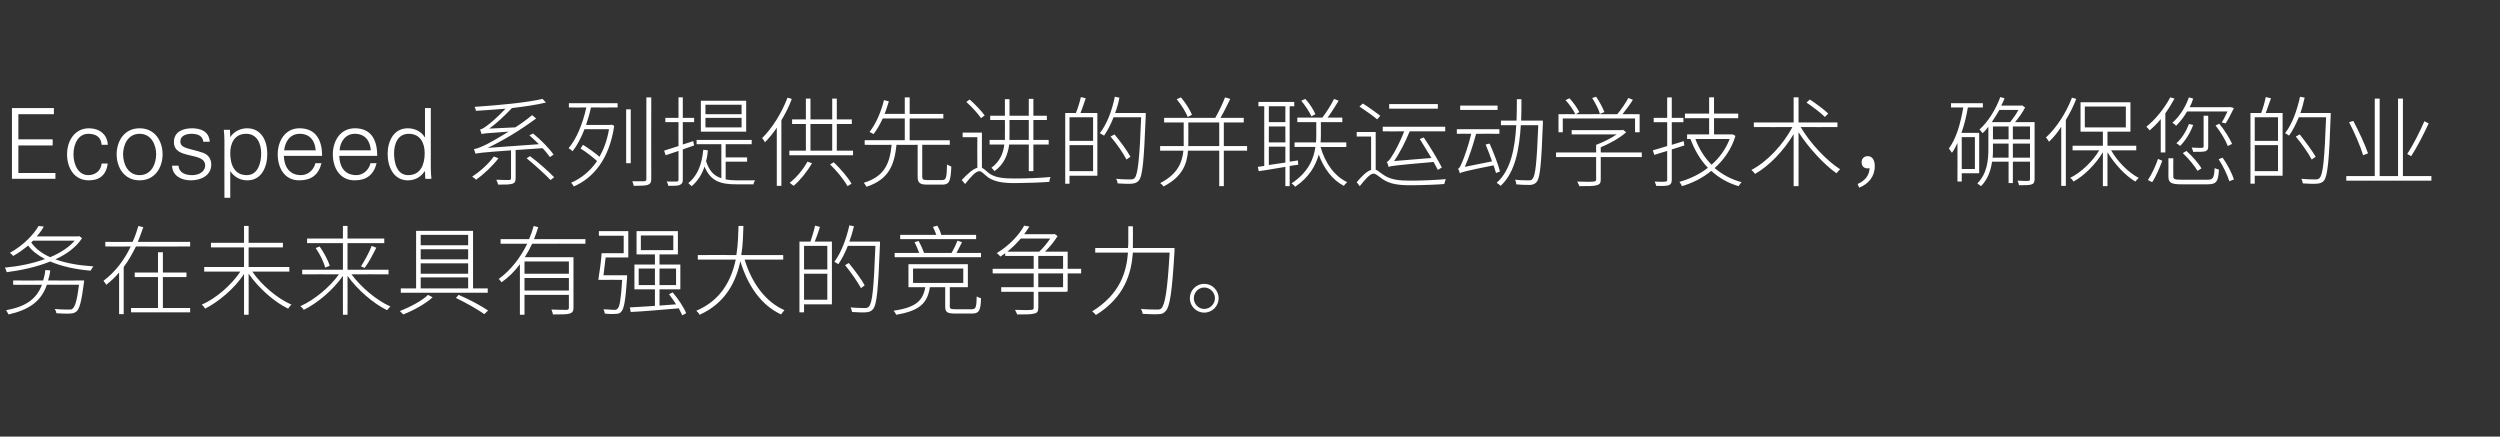 <?xml version="1.0" standalone="no"?><!DOCTYPE svg PUBLIC "-//W3C//DTD SVG 1.1//EN" "http://www.w3.org/Graphics/SVG/1.1/DTD/svg11.dtd"><svg xmlns="http://www.w3.org/2000/svg" version="1.1" width="816.5px" height="142.6px" viewBox="0 -33 816.5 142.6" style="top:-33px"><rect x="0" y="-33" width="816.5" height="142.6" fill="#333333" stroke="none"/><desc>Ecospeed 系列提供先进的并联运动学技术，确保您的业务在未来具有强大的竞争力。</desc><defs/><g id="Polygon107174"><path d="m27.4 59.4c-.8 6.1-1.4 8.4-2.4 9.3c-.6.5-1.2.7-2.2.7c-.8.1-2.6 0-4.4-.1c0-.5-.3-1-.5-1.4c1.9.2 3.9.2 4.5.2c.7 0 1.1 0 1.3-.3c.8-.6 1.5-2.8 2.1-7.8c0 0-10.5 0-10.5 0c-1.9 5.6-6 8.2-12.5 9.7c-.2-.3-.6-1-.8-1.4c6.2-1.1 9.9-3.5 11.7-8.3c.03.05-9.4 0-9.4 0l0-1.4c0 0 9.84.04 9.8 0c.3-1 .6-2.2.7-3.4c0 0 1.6.1 1.6.1c-.1 1.2-.4 2.3-.7 3.3c.04.04 11.8 0 11.8 0c0 0-.14.81-.1.8zm-16.6-13.8c-.2.2-.4.4-.6.6c1.4 2 3.5 3.6 6.2 4.8c3.3-1.4 6.1-3.2 8-5.4c0 0-13.6 0-13.6 0zm16-.8c-1.9 2.9-5 5.2-8.7 6.9c3.6 1.3 7.8 2 12.4 2.3c-.3.4-.7 1-.9 1.4c-4.9-.4-9.5-1.4-13.2-3c-4.4 1.8-9.5 2.9-14.2 3.5c-.1-.5-.4-1.1-.6-1.5c4.4-.4 9-1.3 13.1-2.8c-2.3-1.2-4.2-2.6-5.5-4.4c-1.5 1.2-3.1 2.4-4.9 3.4c-.2-.3-.7-.8-1.1-1c4.5-2.5 7.8-6 9.4-8.8c0 0 1.7.2 1.7.2c-.6 1.1-1.4 2.2-2.3 3.2c.03.01 13.6 0 13.6 0l.3-.1c0 0 .92.72.9.7zm17.6 2.7c-1.2 2.4-2.4 4.6-4 6.7c.02-.01 0 15.4 0 15.4l-1.5 0c0 0 .01-13.55 0-13.6c-1.3 1.5-2.6 2.8-4.2 4c-.2-.3-.6-1-.9-1.3c3.8-2.8 6.8-6.8 8.9-11.2c-.04.04-8.3 0-8.3 0l0-1.5c0 0 8.93.03 8.9 0c.8-1.7 1.4-3.5 1.9-5.2c0 0 1.6.4 1.6.4c-.6 1.6-1.1 3.2-1.8 4.8c-.01.03 17.1 0 17.1 0l0 1.5c0 0-17.75.04-17.7 0zm17.7 20.1l0 1.4l-19.3 0l0-1.4l8.8 0l0-10.1l-7.6 0l0-1.5l7.6 0l0-6.6l1.6 0l0 6.6l7.7 0l0 1.5l-7.7 0l0 10.1l8.9 0zm20.3-11.9c3 4.4 8.2 8.8 12.8 10.8c-.4.3-.8.9-1.1 1.3c-4.6-2.2-9.7-6.8-12.9-11.4c.05 0 0 13.4 0 13.4l-1.5 0c0 0-.02-13.27 0-13.3c-3.1 4.7-8.2 9-12.7 11.3c-.2-.4-.7-1-1.1-1.3c4.6-2 9.7-6.4 12.6-10.8c.03 0-11.8 0-11.8 0l0-1.5l13 0l0-6.4l-10.8 0l0-1.5l10.8 0l0-5.5l1.5 0l0 5.5l11.2 0l0 1.5l-11.2 0l0 6.4l13.3 0l0 1.5c0 0-12.07 0-12.1 0zm32.4.9c3.1 4.2 8.2 8.5 12.7 10.5c-.3.3-.8.9-1.1 1.2c-4.5-2.2-9.7-6.7-12.9-11.2c.04-.03 0 12.7 0 12.7l-1.5 0c0 0-.03-12.73 0-12.7c-3.2 4.6-8.3 8.9-12.8 11.1c-.2-.4-.7-.9-1.1-1.2c4.5-2 9.6-6.2 12.6-10.4c-.01-.04-12 0-12 0l0-1.5l13.3 0l0-8.7l-11.7 0l0-1.5l11.7 0l0-4.1l1.5 0l0 4.1l12 0l0 1.5l-12 0l0 8.7l13.4 0l0 1.5c0 0-12.05-.04-12.1 0zm-10.4-9.1c1.4 2 2.8 4.6 3.3 6.3c0 0-1.5.6-1.5.6c-.4-1.7-1.7-4.4-3.1-6.4c0 0 1.3-.5 1.3-.5zm13.5 6.5c1.1-1.7 2.7-4.6 3.5-6.7c0 0 1.5.6 1.5.6c-1.1 2.2-2.5 4.9-3.8 6.6c0 0-1.2-.5-1.2-.5zm19.5 7.2l15.5 0l0-3.6l-15.5 0l0 3.6zm0-17.5l0 3.4l15.5 0l0-3.4l-15.5 0zm0 9.3l0 3.4l15.5 0l0-3.4l-15.5 0zm15.5-4.6l-15.5 0l0 3.3l15.5 0l0-3.3zm6.4 14.2l-28.4 0l0-1.4l5 0l0-18.8l18.6 0l0 18.8l4.8 0l0 1.4zm-18 1.5c-2.4 2.2-6.3 4.3-9.6 5.6c-.2-.2-.8-.8-1.1-1.1c3.3-1.3 7.3-3.4 9.2-5.3c0 0 1.5.8 1.5.8zm8.5-.8c3.5 1.5 7.2 3.5 9.6 5.1c0 0-1.2 1.2-1.2 1.2c-2.3-1.6-5.8-3.6-9.3-5.3c0 0 .9-1 .9-1zm36-10.9l-14.5 0l0 4l14.5 0l0-4zm0 9.5l0-4.1l-14.5 0l0 4.1l14.5 0zm-12-15.3c-.7 1.5-1.5 3-2.4 4.4c.02-.01 15.9 0 15.9 0c0 0 0 16.47 0 16.5c0 1.1-.3 1.6-1.2 1.9c-.9.3-2.6.3-5.5.3c-.1-.5-.3-1.1-.5-1.6c2.4.1 4.3.1 5 .1c.5 0 .7-.2.7-.8c-.01.04 0-4.1 0-4.1l-14.5 0l0 6.5l-1.5 0c0 0 .02-16.5 0-16.5c-1.7 2.3-3.7 4.3-6 5.9c-.2-.3-.6-.8-.9-1.1c4-2.9 7.1-7 9.3-11.5c-.04-.02-8.7 0-8.7 0l0-1.5c0 0 9.3 0 9.3 0c.6-1.4 1.1-2.8 1.5-4.3c0 0 1.5.4 1.5.4c-.4 1.3-.9 2.6-1.4 3.9c0 0 16.8 0 16.8 0l0 1.5c0 0-17.44-.02-17.4 0zm21.8-4.1l9.6 0l0 8.6c0 0-7.41.02-7.4 0c-.2 1.9-.5 4.1-.7 5.8c-.04.04 7.7 0 7.7 0c0 0 0 .62 0 .8c-.5 7.5-1 10.2-1.9 11.1c-.4.5-.9.7-1.8.7c-.7.1-2.2.1-3.6-.1c0-.4-.2-1-.4-1.4c1.5.1 3 .2 3.5.2c.6 0 .8-.1 1.1-.4c.7-.6 1.1-3.1 1.5-9.4c.03-.02-6.9 0-6.9 0l0 0c0 0-.94-.05-.9 0c.4-2.3.9-6 1.1-8.7c.01-.02 7.2 0 7.2 0l0-5.7l-8.1 0l0-1.5zm18.3 17.6l0-5.4l-5.3 0l0 5.4l5.3 0zm1.5-5.4l0 5.4l5.4 0l0-5.4l-5.4 0zm-6.1-6l10.6 0l0-4.8l-10.6 0l0 4.8zm13.5 21.3c-.2-.6-.7-1.4-1.1-2.3c-5.7.5-11.7 1-15.7 1.2c0 0-.3-1.5-.3-1.5c2.2-.1 5-.3 8.2-.5c-.01-.04 0-5.4 0-5.4l-6.7 0l0-8.1l6.7 0l0-3.3l-6 0l0-7.6l13.5 0l0 7.6l-6 0l0 3.3l6.8 0l0 8.1l-6.8 0c0 0-.01 5.3 0 5.3c1.8-.1 3.6-.3 5.4-.4c-.7-1.1-1.5-2.3-2.3-3.3c0 0 1.2-.6 1.2-.6c1.8 2.1 3.7 5 4.4 6.8c0 0-1.3.7-1.3.7zm20.4-18.2c2.3 7.6 6.8 13.8 13 16.5c-.4.4-.8 1-1.1 1.4c-6.5-3-10.9-9.4-13.3-17.4c-1.4 6.6-4.8 13.7-13.3 17.5c-.2-.4-.7-1-1.1-1.3c8.3-3.5 11.5-10.3 12.9-16.7c-.01.02-12.4 0-12.4 0l0-1.5c0 0 12.64-.01 12.6 0c.6-3.7.6-7.1.7-9.5c0 0 1.6 0 1.6 0c-.1 2.5-.1 5.9-.7 9.5c.04-.01 13.7 0 13.7 0l0 1.5c0 0-12.57.02-12.6 0zm27-4.5l-7.6 0l0 7.7l7.6 0l0-7.7zm0 17.6l0-8.5l-7.6 0l0 8.5l7.6 0zm-2.4-23.8c-.5 1.6-1.1 3.4-1.7 4.8c.01 0 5.6 0 5.6 0l0 20.5l-9.1 0l0 2.6l-1.5 0l0-23.1c0 0 3.57 0 3.6 0c.5-1.5 1.2-3.7 1.5-5.2c0 0 1.6.4 1.6.4zm19.6 5.7c-.6 14.8-1 19.7-2.3 21.2c-.6.7-1.2.9-2.2 1c-1 .1-2.9 0-4.6-.1c-.1-.5-.3-1.1-.5-1.5c2.1.2 4 .2 4.7.2c.6 0 1-.1 1.3-.5c1.1-1.1 1.6-6.1 2.1-19.8c0 0-9 0-9 0c-.9 2.3-2 4.4-3.1 6c-.3-.2-.9-.6-1.3-.8c2.2-2.9 3.9-7.4 4.9-11.9c0 0 1.5.3 1.5.3c-.4 1.7-.9 3.4-1.5 5c.04 0 10 0 10 0c0 0-.01.9 0 .9zm-6.2 14.3c-1.1-2-3.3-5.2-5.2-7.5c0 0 1.2-.7 1.2-.7c1.9 2.3 4.2 5.4 5.2 7.3c0 0-1.2.9-1.2.9zm37.6-16l-24.8 0l0-1.4c0 0 11.76 0 11.8 0c-.3-.8-.7-1.8-1.1-2.6c0 0 1.4-.4 1.4-.4c.6.9 1.1 2.1 1.3 3c-.01 0 11.4 0 11.4 0l0 1.4zm-20.6 14.3l16.4 0l0-4.7l-16.4 0l0 4.7zm19.1 8.6c1.4 0 1.6-.5 1.7-4.2c.4.3 1 .5 1.4.6c-.1 4.1-.7 5-2.9 5c0 0-5.6 0-5.6 0c-2.5 0-3.2-.4-3.2-2.3c0-.04 0-6.3 0-6.3c0 0-4.96.02-5 0c-.8 5.2-3.3 7.7-11 9c-.2-.4-.5-1-.9-1.3c7.3-1.1 9.6-3.2 10.4-7.7c-.02.02-5.5 0-5.5 0l0-7.5l19.4 0l0 7.5l-5.9 0c0 0 .04 6.26 0 6.3c0 .7.3.9 1.8.9c0 0 5.3 0 5.3 0zm3.1-18.4l0 1.4l-28.2 0l0-1.4c0 0 7.96-.02 8 0c-.4-1.1-1-2.5-1.5-3.5c0 0 1.3-.4 1.3-.4c.7 1.2 1.4 2.8 1.8 3.9c0 0 9 0 9 0c.7-1.2 1.5-2.9 1.9-4c0 0 1.5.5 1.5.5c-.6 1.1-1.2 2.4-1.8 3.5c.02-.02 8 0 8 0zm26.8 6.7l-8.1 0l0 4.5l8.1 0l0-4.5zm-8.1-1.5l8.1 0l0-4.2l-8.1 0l0 4.2zm-5.7-9.9c-1.3 1.5-2.7 2.9-4.4 4.3c0 0 10.4 0 10.4 0c1.3-1.2 2.6-2.8 3.6-4.3c0 0-9.6 0-9.6 0zm19.7 11.4l-4.4 0l0 5.9l-.3 0l0 .1l-9.3 0c0 0 .04 5.17 0 5.2c0 1.2-.3 1.7-1.3 1.9c-1 .3-2.6.3-5.6.3c-.1-.4-.5-1-.7-1.5c2.6.1 4.7.1 5.3 0c.6 0 .8-.2.8-.7c0-.03 0-5.2 0-5.2l-10.6 0l0-1.5l10.6 0l0-4.5l-13.4 0l0-1.5l13.4 0l0-4.2l-9.3 0c0 0 .02-.92 0-.9c-.5.4-1 .7-1.6 1.1c-.3-.4-.7-.9-1.2-1.1c4.3-2.6 7.4-6.1 9-9c0 0 1.7.3 1.7.3c-.5.8-1.1 1.6-1.7 2.5c.03-.03 9.6 0 9.6 0l.3-.1c0 0 1.04.74 1 .7c-1 1.7-2.6 3.6-4.1 5.1c.04-.03 7.4 0 7.4 0l0 5.6l4.4 0l0 1.5zm30.5-8.3c0 0-.02.66 0 .9c-.8 13.5-1.5 18.2-2.9 19.7c-.7.8-1.3 1-2.4 1c-1.1.1-3.1 0-5.1-.1c-.1-.5-.2-1.1-.6-1.6c2.3.2 4.5.2 5.3.2c.6 0 1 0 1.4-.4c1.2-1.2 2-5.9 2.7-18.2c0 0-12 0-12 0c-.5 6.7-2.6 14.5-12.1 20.4c-.2-.4-.8-.9-1.2-1.2c9.2-5.7 11.2-12.9 11.7-19.2c-.05.02-10.7 0-10.7 0l0-1.5c0 0 10.75-.02 10.7 0c.1-.8.1-1.5.1-2.2c-.02-.02 0-4.9 0-4.9l1.5 0c0 0 .05 4.88 0 4.9c0 .7 0 1.4 0 2.2c.02-.02 13.6 0 13.6 0zm14.4 16.4c0 2.6-2.1 4.7-4.7 4.7c-2.6 0-4.7-2.1-4.7-4.7c0-2.6 2.1-4.7 4.7-4.7c2.6 0 4.7 2.1 4.7 4.7zm-1.2 0c0-1.9-1.6-3.5-3.5-3.5c-1.9 0-3.4 1.6-3.4 3.5c0 1.9 1.5 3.5 3.4 3.5c1.9 0 3.5-1.6 3.5-3.5z" stroke="none" fill="#fff"/></g><g id="Polygon107173"><path d="m3.9 25.4l0-23.1l13.7 0l0 2l-11.6 0l0 8.2l11.2 0l0 2l-11.2 0l0 9l12.1 0l0 1.9l-14.2 0zm29.3-11.1c-.2-2.5-1.8-3.6-4.4-3.6c-3 0-4.8 3-4.8 6.7c0 3.7 1.8 6.8 4.8 6.8c2.5 0 4.2-1.6 4.4-3.8c0 0 2 0 2 0c-.5 3.7-2.6 5.5-6.2 5.5c-4.8 0-7.1-4.1-7.1-8.5c0-4.3 2.4-8.5 7.2-8.5c3.3 0 6 2 6.1 5.4c0 0-2 0-2 0zm12.4-3.6c-3.9 0-5.4 3.7-5.4 6.7c0 3 1.5 6.8 5.4 6.8c3.9 0 5.4-3.8 5.4-6.8c0-3-1.5-6.7-5.4-6.7zm7.5 6.7c0 4.2-2.4 8.5-7.5 8.5c-5.1 0-7.5-4.3-7.5-8.5c0-4.2 2.4-8.5 7.5-8.5c5.1 0 7.5 4.3 7.5 8.5zm9.6-8.5c3 0 5.6 1.1 5.8 4.4c0 0-2.1 0-2.1 0c-.2-2-1.9-2.6-3.9-2.6c-1.8 0-3.6.7-3.6 2.5c0 2.4 3.1 2.2 7.4 3.7c1.7.6 2.7 2 2.7 3.8c0 3.6-3.3 5.2-6.7 5.2c-2.8 0-6-1.3-6.1-4.8c0 0 2.1 0 2.1 0c.2 2.4 2.3 3.1 4.5 3.1c2 0 4.2-1 4.2-3.2c0-2.3-2.6-2.7-5.1-3.3c-2.6-.6-5.1-1.3-5.1-4.3c0-3.4 3-4.5 5.9-4.5zm17.9 15.3c3.7 0 4.7-4.1 4.7-7.1c0-3.1-1.3-6.4-4.9-6.4c-3.8 0-5.2 3.1-5.2 6.3c0 3.7 1.3 7.2 5.4 7.2zm-5.4 7.4l-1.9 0c0 0-.04-18.61 0-18.6c0-1.3-.1-2.5-.2-3.6c0-.02 2 0 2 0l.1 2.3c0 0 .04.11 0 .1c1.2-1.9 3.4-2.9 5.5-2.9c4.8 0 6.6 4.3 6.6 8.4c0 4.1-1.8 8.6-6.5 8.6c-2.3 0-4.2-1-5.6-3c.04.04 0 0 0 0l0 8.7zm17.5-13.7c.1 3.4 1.7 6.3 5.6 6.3c2.3 0 4.2-1.7 4.7-3.9c0 0 2 0 2 0c-1 3.9-3.4 5.6-7.3 5.6c-4.8 0-7-4.1-7-8.5c0-4.3 2.4-8.5 7.1-8.5c5.4 0 7.4 3.9 7.4 9c0 0-12.5 0-12.5 0zm10.4-1.8c-.2-3.1-1.9-5.4-5.2-5.4c-3.2 0-4.8 2.6-5.1 5.4c0 0 10.3 0 10.3 0zm7.7 1.8c.1 3.4 1.6 6.3 5.6 6.3c2.2 0 4.1-1.7 4.6-3.9c0 0 2 0 2 0c-1 3.9-3.4 5.6-7.2 5.6c-4.8 0-7.1-4.1-7.1-8.5c0-4.3 2.4-8.5 7.2-8.5c5.4 0 7.3 3.9 7.3 9c0 0-12.4 0-12.4 0zm10.3-1.8c-.2-3.1-1.9-5.4-5.2-5.4c-3.1 0-4.8 2.6-5 5.4c0 0 10.2 0 10.2 0zm12.4-5.4c-3.6 0-4.8 3.3-4.8 6.4c0 3 .9 7.1 4.6 7.1c4.1 0 5.4-3.5 5.4-7.2c0-3.2-1.4-6.3-5.2-6.3zm5.3 12.4c0 0-.07-.16-.1-.2c-1.3 2-3.2 3-5.5 3c-4.7 0-6.6-4.5-6.6-8.6c0-4.1 1.9-8.4 6.6-8.4c2.2 0 4.4 1 5.5 2.9c.03.01.1-.1.1-.1l0-9.4l1.9 0c0 0 .01 19.52 0 19.5c0 1.3.1 2.6.2 3.6c-.03.04-2 0-2 0l-.1-2.3zm24-4.4c-2 2.6-4.8 5.2-7.3 7c-.3-.3-.9-.8-1.3-1c2.6-1.7 5.3-4.1 7.1-6.6c0 0 1.5.6 1.5.6zm5.6-2.7c0 0 .03 9.22 0 9.2c0 1-.2 1.5-1 1.8c-.9.3-2.4.3-4.7.3c-.1-.5-.4-1.1-.6-1.6c2 .1 3.7.1 4.2.1c.5-.1.6-.2.6-.6c0 0 0-9.1 0-9.1c-9.7.7-10.8.9-11.6 1.1c-.1-.3-.3-1-.5-1.5c.9-.1 2.4-.7 4.4-1.7c1.2-.6 3.8-2.1 6.9-4c-7.4.5-8.3.6-8.8.8c-.1-.4-.4-1.1-.5-1.5c.6-.1 1.4-.6 2.3-1.3c.9-.6 3.7-3 6-5.5c-3.3.3-6.6.5-9.7.7c0-.4-.2-1-.4-1.3c7.7-.5 17.2-1.4 22.2-2.6c0 0 1.1 1.2 1.1 1.2c-2.9.7-6.9 1.3-11.1 1.8c-2.4 2.5-4.9 4.9-7.4 6.7c0 0 8.5-.4 8.5-.4c1.9-1.2 3.8-2.6 5.5-4c0 0 1.3 1.1 1.3 1.1c-5.3 3.9-10.6 7.1-15.8 9.6c0 0 16.7-1.2 16.7-1.2c-1-1-2.1-2-3.1-2.9c0 0 1.2-.6 1.2-.6c2.6 2.1 5.4 5 6.7 6.9c0 0-1.2.8-1.2.8c-.6-.8-1.4-1.9-2.4-2.9c-.03-.01-8.8.6-8.8.6zm4.7 2c2.8 2.1 6.1 5 7.9 6.9c0 0-1.2.9-1.2.9c-1.7-1.8-5.1-4.9-7.8-7.1c0 0 1.1-.7 1.1-.7zm12.7-17.3l15.9 0l0 1.4c0 0-8.66.04-8.7 0c-.4 2-1 3.9-1.6 5.7c.01.01 8 0 8 0l.3-.1c0 0 .92.36.9.4c-1.6 10.9-6.8 17-13.2 19.8c-.2-.4-.6-1-.9-1.2c3.2-1.4 6.2-3.7 8.5-7.1c-1.4-1.3-3.6-3-5.4-4.1c0 0 .8-1.2.8-1.2c1.8 1.1 4 2.7 5.4 3.9c1.4-2.5 2.5-5.4 3.1-9c0 0-8 0-8 0c-1.1 2.8-2.4 5.3-3.9 7.2c-.3-.3-.9-.8-1.3-1c2.7-3.2 4.6-8 5.8-13.3c-.03.04-5.7 0-5.7 0l0-1.4zm18.7 2l1.5 0l0 17.6l-1.5 0l0-17.6zm8.2-3.9c0 0-.05 26.64 0 26.6c0 1.3-.4 1.7-1.2 2c-.7.2-2.1.3-4.5.3c-.1-.4-.3-1.1-.5-1.5c1.8 0 3.5 0 3.9 0c.5-.1.7-.2.7-.7c.02-.03 0-26.7 0-26.7l1.6 0zm29.5 2.4l-11.8 0l0 3.1l11.8 0l0-3.1zm0 4.3l-11.8 0l0 3.1l11.8 0l0-3.1zm1.5 4.5l-14.8 0l0-10.1l14.8 0l0 10.1zm-20.7 5.8c0 0-.01 9.9 0 9.9c0 1-.3 1.4-1 1.7c-.6.3-1.7.3-3.7.3c-.1-.4-.3-1-.6-1.4c1.6 0 2.9 0 3.2 0c.5 0 .7-.2.7-.6c0 0 0-9.4 0-9.4c-1.6.5-3 1-4.2 1.4c0 0-.5-1.5-.5-1.5c1.3-.4 2.9-.9 4.7-1.5c-.05-.01 0-7.8 0-7.8l-4.3 0l0-1.4l4.3 0l0-6.7l1.4 0l0 6.7l3.7 0l0 1.4l-3.7 0l0 7.3l3.4-1.1l.3 1.4l-3.7 1.3zm23.6 10.1c-.2.3-.5.9-.5 1.3c0 0-5.6 0-5.6 0c-5 0-8.4-.9-10.4-5.8c-.9 2.7-2.3 4.8-4.2 6.4c-.2-.2-.8-.7-1.1-1c2.9-2.3 4.4-5.9 4.9-10.9c0 0 1.5.2 1.5.2c-.1 1.2-.3 2.5-.6 3.5c1 3.3 2.7 4.9 5 5.6c-.03.02 0-11.1 0-11.1l-8.1 0l0-1.4l18 0l0 1.4l-8.5 0l0 4.3l7 0l0 1.4l-7 0c0 0-.03 5.77 0 5.8c1.1.2 2.2.3 3.5.3c0 0 6.1 0 6.1 0zm12-26.6c-.9 2.5-2.1 4.8-3.4 7c.01.04 0 21.4 0 21.4l-1.5 0c0 0-.02-18.96 0-19c-1.2 1.8-2.5 3.4-3.9 4.8c-.1-.4-.6-1.1-.9-1.4c3.3-3.2 6.4-8.2 8.3-13.2c0 0 1.4.4 1.4.4zm6.6 21c-1.6 2.8-3.9 5.6-6 7.4c-.3-.2-.9-.7-1.3-1c2.2-1.7 4.4-4.3 5.8-6.9c0 0 1.5.5 1.5.5zm7.1-.3c2.2 2.1 4.7 5 5.8 7c0 0-1.3.8-1.3.8c-1.1-2-3.5-5-5.7-7.1c0 0 1.2-.7 1.2-.7zm-7.6-3.8l7.1 0l0-8.7l-7.1 0l0 8.7zm13.9 0l0 1.5l-20.8 0l0-1.5l5.4 0l0-8.7l-4.5 0l0-1.5l4.5 0l0-6.8l1.5 0l0 6.8l7.1 0l0-6.8l1.5 0l0 6.8l4.9 0l0 1.5l-4.9 0l0 8.7l5.3 0zm29.1 9.6c1.3 0 1.5-.7 1.6-5.1c.4.3 1 .5 1.4.7c-.2 4.7-.6 5.9-2.9 5.9c0 0-5 0-5 0c-2.4 0-3.1-.6-3.1-2.6c.03-.03 0-10.4 0-10.4c0 0-6.89.04-6.9 0c-.7 6.6-2.5 11.3-9.8 13.7c-.2-.4-.6-1-.9-1.3c6.9-2.1 8.5-6.4 9.1-12.4c.05.04-8.8 0-8.8 0l0-1.5l13.1 0l0-7.1c0 0-7.2-.04-7.2 0c-.9 1.9-1.9 3.7-3 5.1c-.4-.2-1-.6-1.3-.7c2.2-2.8 3.9-7 4.7-10.4c0 0 1.6.4 1.6.4c-.4 1.2-.8 2.7-1.4 4.1c.01-.04 6.6 0 6.6 0l0-5.4l1.6 0l0 5.4l11 0l0 1.5l-11 0l0 7.1l13.1 0l0 1.5l-9 0c0 0 .03 10.4 0 10.4c0 .9.3 1.1 1.7 1.1c0 0 4.8 0 4.8 0zm22-14.8c0 .6 0 1.1 0 1.7c.01 0 6.3 0 6.3 0l0-6.5l-6.3 0c0 0 .04 4.78 0 4.8zm-.1 3.2c-.4 3.2-1.6 6.4-4.8 8.7c-.2-.3-.7-.9-1-1.1c2.8-2.1 3.9-4.8 4.2-7.6c.05.01-4.8 0-4.8 0l0-1.5c0 0 5.01 0 5 0c0-.6 0-1.1 0-1.7c.04-.02 0-4.8 0-4.8l-4.8 0l0-1.4l4.8 0l0-5.4l1.5 0l0 5.4l6.3 0l0-5.5l1.5 0l0 5.5l4.4 0l0 1.4l-4.4 0l0 6.5l5 0l0 1.5l-5 0l0 8.7l-1.5 0l0-8.7c0 0-6.45.01-6.4 0zm-9.2-8.6c-.9-1.4-3-3.7-4.8-5.3c0 0 1.1-.8 1.1-.8c1.8 1.6 3.9 3.8 4.9 5.2c0 0-1.2.9-1.2.9zm.3 16.2c.7.3 1.4 1.1 2.6 2c2.1 1.3 4.6 1.5 8.3 1.5c3.9 0 8.5-.2 11.5-.5c-.2.4-.4 1.2-.4 1.6c-2.3.2-8.3.4-11.2.4c-3.9 0-6.5-.4-8.7-1.8c-1.2-.9-2.2-2.1-2.9-2.1c-1.2 0-2.8 1.8-4.7 4.2c0 0-1.1-1.3-1.1-1.3c1.9-2 3.6-3.6 5.1-4c-.05-.04 0-10 0-10l-4.8 0l0-1.5l6.3 0c0 0-.05 11.52 0 11.5zm36.3-16.5l-7.7 0l0 7.7l7.7 0l0-7.7zm0 17.6l0-8.5l-7.7 0l0 8.5l7.7 0zm-2.4-23.8c-.5 1.6-1.2 3.4-1.7 4.8c-.02 0 5.5 0 5.5 0l0 20.5l-9.1 0l0 2.6l-1.4 0l0-23.1c0 0 3.54 0 3.5 0c.6-1.5 1.3-3.7 1.6-5.2c0 0 1.6.4 1.6.4zm19.6 5.7c-.6 14.8-1 19.7-2.3 21.2c-.6.7-1.3.9-2.3 1c-.9.1-2.8 0-4.6-.1c0-.5-.2-1.1-.5-1.5c2.1.2 4 .2 4.7.2c.7 0 1.1-.1 1.4-.5c1-1.1 1.6-6.1 2.1-19.8c0 0-9 0-9 0c-.9 2.3-2 4.4-3.1 6c-.3-.2-1-.6-1.4-.8c2.3-2.9 4-7.4 4.9-11.9c0 0 1.5.3 1.5.3c-.3 1.7-.8 3.4-1.4 5c.01 0 10 0 10 0c0 0-.04.9 0 .9zm-6.3 14.3c-1-2-3.2-5.2-5.2-7.5c0 0 1.3-.7 1.3-.7c1.9 2.3 4.2 5.4 5.2 7.3c0 0-1.3.9-1.3.9zm20-13.9c-.6-1.6-2.1-4-3.6-5.8c0 0 1.4-.6 1.4-.6c1.5 1.8 3 4.1 3.6 5.7c0 0-1.4.7-1.4.7zm10.3 9.5l0-7.7l-10.1 0c0 0 .04 6.63 0 6.6c0 .4 0 .7 0 1.1c.04.02 10.1 0 10.1 0zm9.1 1.5l-7.6 0l0 11.6l-1.5 0l0-11.6c0 0-10.15-.01-10.2 0c-.3 4.4-1.9 8.6-8 11.7c-.2-.3-.7-.9-1.1-1.1c5.7-2.9 7.2-6.7 7.6-10.6c-.02-.01-7.6 0-7.6 0l0-1.5c0 0 7.67.02 7.7 0c0-.4 0-.7 0-1.1c-.03.03 0-6.6 0-6.6l-6.4 0l0-1.5c0 0 16.74 0 16.7 0c1.1-1.9 2.5-4.8 3.2-6.7c0 0 1.7.5 1.7.5c-1 2-2.1 4.4-3.2 6.2c-.03 0 7.6 0 7.6 0l0 1.5l-6.5 0l0 7.7l7.6 0l0 1.5zm21-11.2c-.6-1.4-2-3.5-3.3-5.1c0 0 1.3-.6 1.3-.6c1.4 1.5 2.7 3.5 3.3 5c0 0-1.3.7-1.3.7zm-13.9 15.9c1.6-.3 3.5-.5 5.4-.8c-.01-.04 0-5.2 0-5.2l-5.4 0c0 0-.02 6 0 6zm0-19.2l0 5.2l5.4 0l0-5.2l-5.4 0zm0 11.8l5.4 0l0-5.2l-5.4 0l0 5.2zm6.8 7.7l0 6.6l-1.4 0c0 0-.01-6.33 0-6.3c-3.2.5-6.3 1.1-8.7 1.4c-.01.04-.3-1.4-.3-1.4l2.1-.3l0-19.5l-1.9 0l0-1.4l11.7 0l0 1.4l-1.5 0l0 18.1l2.7-.4l.1 1.4l-2.8.4zm10.1-6.2c1.5 5.3 4.5 9.5 8.7 11.5c-.4.3-.9.9-1.1 1.2c-3.7-1.9-6.5-5.6-8.2-10.2c-1 3.5-3 7.3-7.7 10.5c-.2-.3-.7-.8-1.2-1.1c5.5-3.6 7.3-8.1 7.8-11.9c.01-.02-6.8 0-6.8 0l0-1.5c0 0 6.97.04 7 0c.1-1 .1-2 .1-2.9c-.03.02 0-3.7 0-3.7l-6.2 0l0-1.5c0 0 8.15.04 8.2 0c1.2-1.6 2.9-4.2 3.8-6.1c0 0 1.5.6 1.5.6c-1.1 1.8-2.4 3.9-3.6 5.5c-.05.04 4.8 0 4.8 0l0 1.5l-7 0c0 0 .01 3.76 0 3.8c0 .8 0 1.8-.1 2.8c.01.04 8.4 0 8.4 0l0 1.5c0 0-8.39-.02-8.4 0zm38.3-12.5l-15.9 0l0-1.5l15.9 0l0 1.5zm0 20c-.4-.7-.8-1.6-1.4-2.6c-12.7 1.1-13.9 1.3-14.7 1.6c-.1-.4-.3-1.2-.6-1.6c.5-.1 1.1-.9 1.7-1.9c.7-1 2.7-4.6 4-8.1c.04.02-7 0-7 0l0-1.5l20.4 0l0 1.5c0 0-11.57.02-11.6 0c-1.4 3.4-3.2 7-5.1 9.7c0 0 12.2-1 12.2-1c-1.2-2-2.6-4.3-3.8-6.2c0 0 1.3-.5 1.3-.5c2.1 3.1 4.7 7.4 5.9 9.8c0 0-1.3.8-1.3.8zm-19.8-16.5c-1.3-1.1-3.8-2.9-5.8-4.2c0 0 1.1-1 1.1-1c1.9 1.2 4.4 3 5.7 4c0 0-1 1.2-1 1.2zm-.5 16.4c.8.3 1.5 1.1 3 2c2.1 1.3 4.7 1.6 8.3 1.6c3.8 0 8.3-.2 11.6-.5c-.2.4-.4 1.2-.5 1.6c-2 .2-7.7.4-11.1.4c-3.9 0-6.6-.4-8.9-1.9c-1.2-.8-2.3-1.9-3.1-1.9c-1.1 0-2.7 1.8-4.5 4.1c0 0-1-1.3-1-1.3c1.7-2 3.3-3.6 4.7-4c-.01-.04 0-10.9 0-10.9l-4.7 0l0-1.5l6.2 0c0 0-.01 12.33 0 12.3zm39.8-19.5l-12.2 0l0-1.4l12.2 0l0 1.4zm-.5 20.6c-.2-.7-.5-1.5-.8-2.5c-9.4 1.9-10.4 2.2-11 2.6c0 0 0 0 0 0c-.1-.4-.4-1.2-.6-1.5c.5-.1.9-1.1 1.4-2.3c.5-1.1 2-5.2 2.9-9.1c-.04-.04-4.7 0-4.7 0l0-1.5l13.9 0l0 1.5c0 0-7.64-.04-7.6 0c-1 3.7-2.3 7.7-3.7 10.8c0 0 8.9-1.8 8.9-1.8c-.6-1.8-1.4-3.8-2.1-5.5c0 0 1.3-.3 1.3-.3c1.3 2.9 2.8 6.8 3.4 9.1c0 0-1.3.5-1.3.5zm15.3-16.2c-.5 13.3-.9 17.7-2 19.1c-.6.7-1.2.9-2.1 1c-1 0-2.8 0-4.6-.2c0-.4-.1-1-.4-1.5c2 .2 3.8.2 4.4.2c.7 0 1 0 1.3-.5c1-1 1.4-5.3 1.9-17.5c0 0-5.7 0-5.7 0c-.5 7.8-1.8 15.4-6.6 19.8c-.3-.3-.9-.8-1.3-1c4.6-4 6-11.3 6.4-18.8c.01 0-5 0-5 0l0-1.5c0 0 5.08 0 5.1 0c.1-2.4.1-4.7.1-7c0 0 1.5 0 1.5 0c0 2.3 0 4.6-.1 7c-.05 0 7.1 0 7.1 0c0 0-.01.93 0 .9zm18.6-3.1c-.3-1.4-1.5-3.6-2.5-5.2c0 0 1.3-.4 1.3-.4c1.1 1.6 2.2 3.7 2.7 5c0 0-1.5.6-1.5.6zm-12.1 6l-1.4 0l0-5.9c0 0 5.48-.04 5.5 0c-.6-1.3-1.9-3.2-3.2-4.6c0 0 1.3-.6 1.3-.6c1.3 1.4 2.6 3.3 3.2 4.5c-.01-.02-1.1.7-1.1.7c0 0 13.54-.04 13.5 0c1.3-1.5 2.8-3.8 3.6-5.3c0 0 1.5.6 1.5.6c-1 1.6-2.3 3.3-3.4 4.7c-.03-.04 5.6 0 5.6 0l0 5.9l-1.5 0l0-4.5l-23.6 0l0 4.5zm25.8 8.1l-13.4 0c0 0 0 7.33 0 7.3c0 1.2-.3 1.6-1.3 1.9c-1 .3-2.7.3-5.7.3c-.1-.5-.5-1-.7-1.5c2.7.1 4.7.1 5.4 0c.6-.1.8-.2.8-.7c-.04.03 0-7.3 0-7.3l-13.1 0l0-1.5l13.1 0c0 0-.04-2.46 0-2.5c2.2-.8 4.8-2.1 6.7-3.4c-.02-.02-14.7 0-14.7 0l0-1.4l16.4 0l.4-.1c0 0 .99.78 1 .8c-2.1 1.9-5.4 3.7-8.3 4.9c0-.03 0 1.7 0 1.7l13.4 0l0 1.5zm13.9-3.8c-1.3.4-2.7.9-4.1 1.3c0 0 0 9.9 0 9.9c0 1.1-.3 1.5-1 1.8c-.7.2-1.9.3-4.1.2c0-.3-.3-.9-.5-1.4c1.7.1 3.1.1 3.5 0c.4 0 .6-.1.6-.6c0 0 0-9.4 0-9.4c-1.5.4-2.9.9-4.2 1.3c0 0-.5-1.5-.5-1.5c1.3-.4 2.9-.8 4.7-1.4c.03.02 0-7.8 0-7.8l-4.4 0l0-1.4l4.4 0l0-6.7l1.5 0l0 6.7l3.8 0l0 1.4l-3.8 0c0 0 .03 7.37 0 7.4c1.3-.4 2.7-.8 3.9-1.2c0 0 .2 1.4.2 1.4zm3.6-2.1c1.2 3.2 3 6.1 5.3 8.4c2.5-2.2 4.6-5 5.9-8.4c0 0-11.2 0-11.2 0zm13.1-1c-1.3 4.3-3.8 7.8-6.8 10.5c2.5 2.1 5.4 3.7 8.8 4.6c-.3.3-.7.9-1 1.3c-3.4-1-6.4-2.7-8.9-5c-2.9 2.4-6.2 4-9.6 5c-.1-.4-.5-1-.8-1.4c3.2-.9 6.5-2.4 9.3-4.6c-2.5-2.6-4.3-5.7-5.7-9.4c.04.02-1.1 0-1.1 0l0-1.5l7.2 0l0-5.3l-7.9 0l0-1.5l7.9 0l0-5.3l1.6 0l0 5.3l7.9 0l0 1.5l-7.9 0l0 5.3l5.8 0l.3 0c0 0 .93.46.9.5zm29.2-6.2c-1.3-1.3-3.9-3.3-6-4.7c0 0 1.1-1 1.1-1c2.1 1.4 4.7 3.3 6 4.6c0 0-1.1 1.1-1.1 1.1zm-7.9 3.3c3.1 5.3 8.5 11 12.9 13.8c-.4.3-.9.9-1.2 1.3c-4.1-2.9-9-8.2-12.4-13.4c.04.01 0 17.6 0 17.6l-1.6 0c0 0 .01-16.98 0-17c-3.2 5.4-8 10.4-12.6 13c-.3-.4-.8-1-1.2-1.3c5.1-2.6 10.4-8.3 13.4-14c-.04.04-12.6 0-12.6 0l0-1.5l13 0l0-8.2l1.6 0l0 8.2l12.7 0l0 1.5c0 0-12.02.04-12 0zm18.6 18.6c2.4-1.1 3.8-2.7 3.9-5.2c-.2 0-.4.1-.6.1c-1.2 0-2-.7-2-2c0-1.3.9-2 2-2c1.5 0 2.3 1.3 2.3 3.3c0 3.4-2.1 5.8-5.1 7c0 0-.5-1.2-.5-1.2zm34-15.3l0 10.4l4.3 0l0-10.4l-4.3 0zm0 11.8l0 2.7l-1.4 0c0 0 .04-12.64 0-12.6c-.5 1.1-1.1 2.3-1.8 3.2c-.2-.3-.7-1-1-1.4c2.4-3.2 3.8-8.1 4.7-13.4c.03.01-4 0-4 0l0-1.4l10.4 0l0 1.4c0 0-4.87.01-4.9 0c-.5 3-1.2 5.8-2.1 8.3c.02.03 5.8 0 5.8 0l0 13.2l-5.7 0zm22.3-5.1l0-4.6l-5.6 0l0 4.6l5.6 0zm-7 0l0-4.6l-5.1 0c0 0-.01 1.84 0 1.8c0 .9 0 1.8-.1 2.8c0-.04 5.2 0 5.2 0zm-3-15.6c-.8 1.4-1.6 2.7-2.5 4c0 0 6 0 6 0c.9-1.1 2-2.6 2.7-4c0 0-6.2 0-6.2 0zm-2.1 9.6l5.1 0l0-4.2l-5.1 0l0 4.2zm12.1-4.2l-5.6 0l0 4.2l5.6 0l0-4.2zm1.5 17.2c0 1-.3 1.5-.9 1.7c-.8.3-2.1.3-4.2.3c-.1-.4-.2-1-.5-1.5c1.7.1 3.1.1 3.5.1c.5-.1.6-.2.6-.6c-.01 0 0-5.7 0-5.7l-5.6 0l0 7l-1.4 0l0-7c0 0-5.39.04-5.4 0c-.4 2.9-1.4 5.8-3.6 8c-.3-.2-.9-.7-1.2-.9c3.2-3.2 3.6-7.6 3.6-11.2c0 0 0-7.3 0-7.3c-.6.8-1.2 1.5-1.9 2.1c-.2-.3-.7-.9-1-1.2c2.8-2.5 5.3-6.5 6.8-10.6c0 0 1.4.4 1.4.4c-.3.8-.7 1.6-1.1 2.4c.05 0 6.5 0 6.5 0l.3-.1c0 0 .99.71 1 .7c-.8 1.6-2.1 3.4-3.3 4.8c.03-.02 6.4 0 6.4 0c0 0-.01 18.6 0 18.6zm13.6-26.2c-.9 2.4-2.1 4.7-3.4 6.9c0-.02 0 21.5 0 21.5l-1.5 0c0 0 .03-19.25 0-19.3c-1.2 1.9-2.6 3.6-4 4.9c-.2-.3-.6-1-1-1.4c3.4-3.1 6.6-8 8.5-13c0 0 1.4.4 1.4.4zm2.8 9.3l13.4 0l0-6.8l-13.4 0l0 6.8zm8.6 7.5c2.1 3.7 5.7 7.3 9 9c-.3.3-.8.8-1.1 1.2c-3.2-1.9-6.8-5.7-9.1-9.6c.03.04 0 11.1 0 11.1l-1.5 0c0 0-.03-11.06 0-11.1c-2.3 3.9-6.1 7.7-9.6 9.6c-.2-.4-.7-1-1.1-1.2c3.5-1.7 7.3-5.3 9.5-9c.05 0-8.7 0-8.7 0l0-1.5l9.9 0l0-4.6l-7.3 0l0-9.6l16.3 0l0 9.6l-7.5 0l0 4.6l9.4 0l0 1.5c0 0-8.25 0-8.2 0zm24.8-12.7c-1 1.8-2.3 3.4-3.6 4.7c-.2-.3-.8-.8-1.2-1c2.3-2 4.3-5.1 5.4-8.3c0 0 1.4.4 1.4.4c-.3 1-.7 2-1.2 2.8c-.05.05 13.2 0 13.2 0l.3 0c0 0 .98.3 1 .3c-.9 1.8-1.9 3.8-2.7 5c0 0-1.3-.3-1.3-.3c.6-.9 1.3-2.3 1.9-3.6c0 0-13.2 0-13.2 0zm10.5 4c1.7 2 3.4 4.8 4.2 6.6c0 0-1.4.7-1.4.7c-.7-1.9-2.4-4.7-4-6.7c0 0 1.2-.6 1.2-.6zm-7.1 15.4c-.9-1.6-3-4.1-4.8-5.8c0 0 1.2-.7 1.2-.7c1.9 1.7 4 4.1 4.9 5.7c0 0-1.3.8-1.3.8zm-1.4-15c-1 2.7-2.6 5.2-4.3 6.9c-.2-.3-.8-.7-1.2-.9c1.8-1.6 3.2-3.9 4.1-6.3c0 0 1.4.3 1.4.3zm4.9 7c0 .9-.2 1.3-.9 1.6c-.7.2-1.9.2-4 .2c-.1-.4-.3-1-.5-1.4c1.7.1 3 .1 3.4.1c.4-.1.5-.2.5-.5c-.01-.02 0-10 0-10l1.5 0c0 0-.03 9.98 0 10zm-19.7 11c1.3-1.9 2.6-4.8 3.3-6.9c0 0 1.4.6 1.4.6c-.8 2.1-2 5.1-3.3 7c0 0-1.4-.7-1.4-.7zm8.7-26.6c-.9 1.6-1.9 3.3-3 4.8c-.02 0 0 12.8 0 12.8l-1.5 0c0 0 .01-10.91 0-10.9c-1.1 1.4-2.4 2.6-3.6 3.7c-.2-.3-.8-.9-1.1-1.2c3-2.4 5.9-6 7.8-9.6c0 0 1.4.4 1.4.4zm10.7 26.5c1.9 0 2.2-.5 2.4-3.8c.4.2 1 .4 1.4.5c-.2 3.9-.8 4.8-3.7 4.8c0 0-8.5 0-8.5 0c-3.4 0-4.3-.5-4.3-2.6c.04.04 0-5.9 0-5.9l1.6 0c0 0-.03 5.94 0 5.9c0 .9.4 1.1 2.6 1.1c0 0 8.5 0 8.5 0zm5-7.2c1.6 2.2 3.1 5.2 3.7 7.1c0 0-1.5.6-1.5.6c-.6-1.9-2-5-3.5-7.2c0 0 1.3-.5 1.3-.5zm18.1-13.2l-7.6 0l0 7.7l7.6 0l0-7.7zm0 17.6l0-8.5l-7.6 0l0 8.5l7.6 0zm-2.3-23.8c-.6 1.6-1.2 3.4-1.7 4.8c-.05 0 5.5 0 5.5 0l0 20.5l-9.1 0l0 2.6l-1.4 0l0-23.1c0 0 3.51 0 3.5 0c.6-1.5 1.2-3.7 1.5-5.2c0 0 1.7.4 1.7.4zm19.5 5.7c-.5 14.8-1 19.7-2.2 21.2c-.6.7-1.3.9-2.3 1c-1 .1-2.8 0-4.6-.1c-.1-.5-.2-1.1-.5-1.5c2.1.2 4 .2 4.7.2c.6 0 1-.1 1.3-.5c1.1-1.1 1.6-6.1 2.1-19.8c0 0-8.9 0-8.9 0c-1 2.3-2 4.4-3.2 6c-.2-.2-.9-.6-1.3-.8c2.3-2.9 3.9-7.4 4.9-11.9c0 0 1.5.3 1.5.3c-.4 1.7-.8 3.4-1.4 5c-.02 0 9.9 0 9.9 0c0 0 .03.9 0 .9zm-6.2 14.3c-1-2-3.3-5.2-5.2-7.5c0 0 1.3-.7 1.3-.7c1.8 2.3 4.1 5.4 5.2 7.3c0 0-1.3.9-1.3.9zm38.2-11.8c-1.6 3.5-3.8 7.8-5.7 10.7c0 0-1.3-.7-1.3-.7c1.9-2.9 4.2-7.4 5.6-10.7c0 0 1.4.7 1.4.7zm-21.4 10.4c-.8-2.7-2.8-7.4-4.6-10.8c0 0 1.4-.4 1.4-.4c1.8 3.4 3.9 7.9 4.8 10.6c0 0-1.6.6-1.6.6zm22.3 6.8l0 1.5l-27.8 0l0-1.5l9.3 0l0-25.3l1.6 0l0 25.3l6 0l0-25.3l1.6 0l0 25.3l9.3 0z" stroke="none" fill="#fff"/></g></svg>